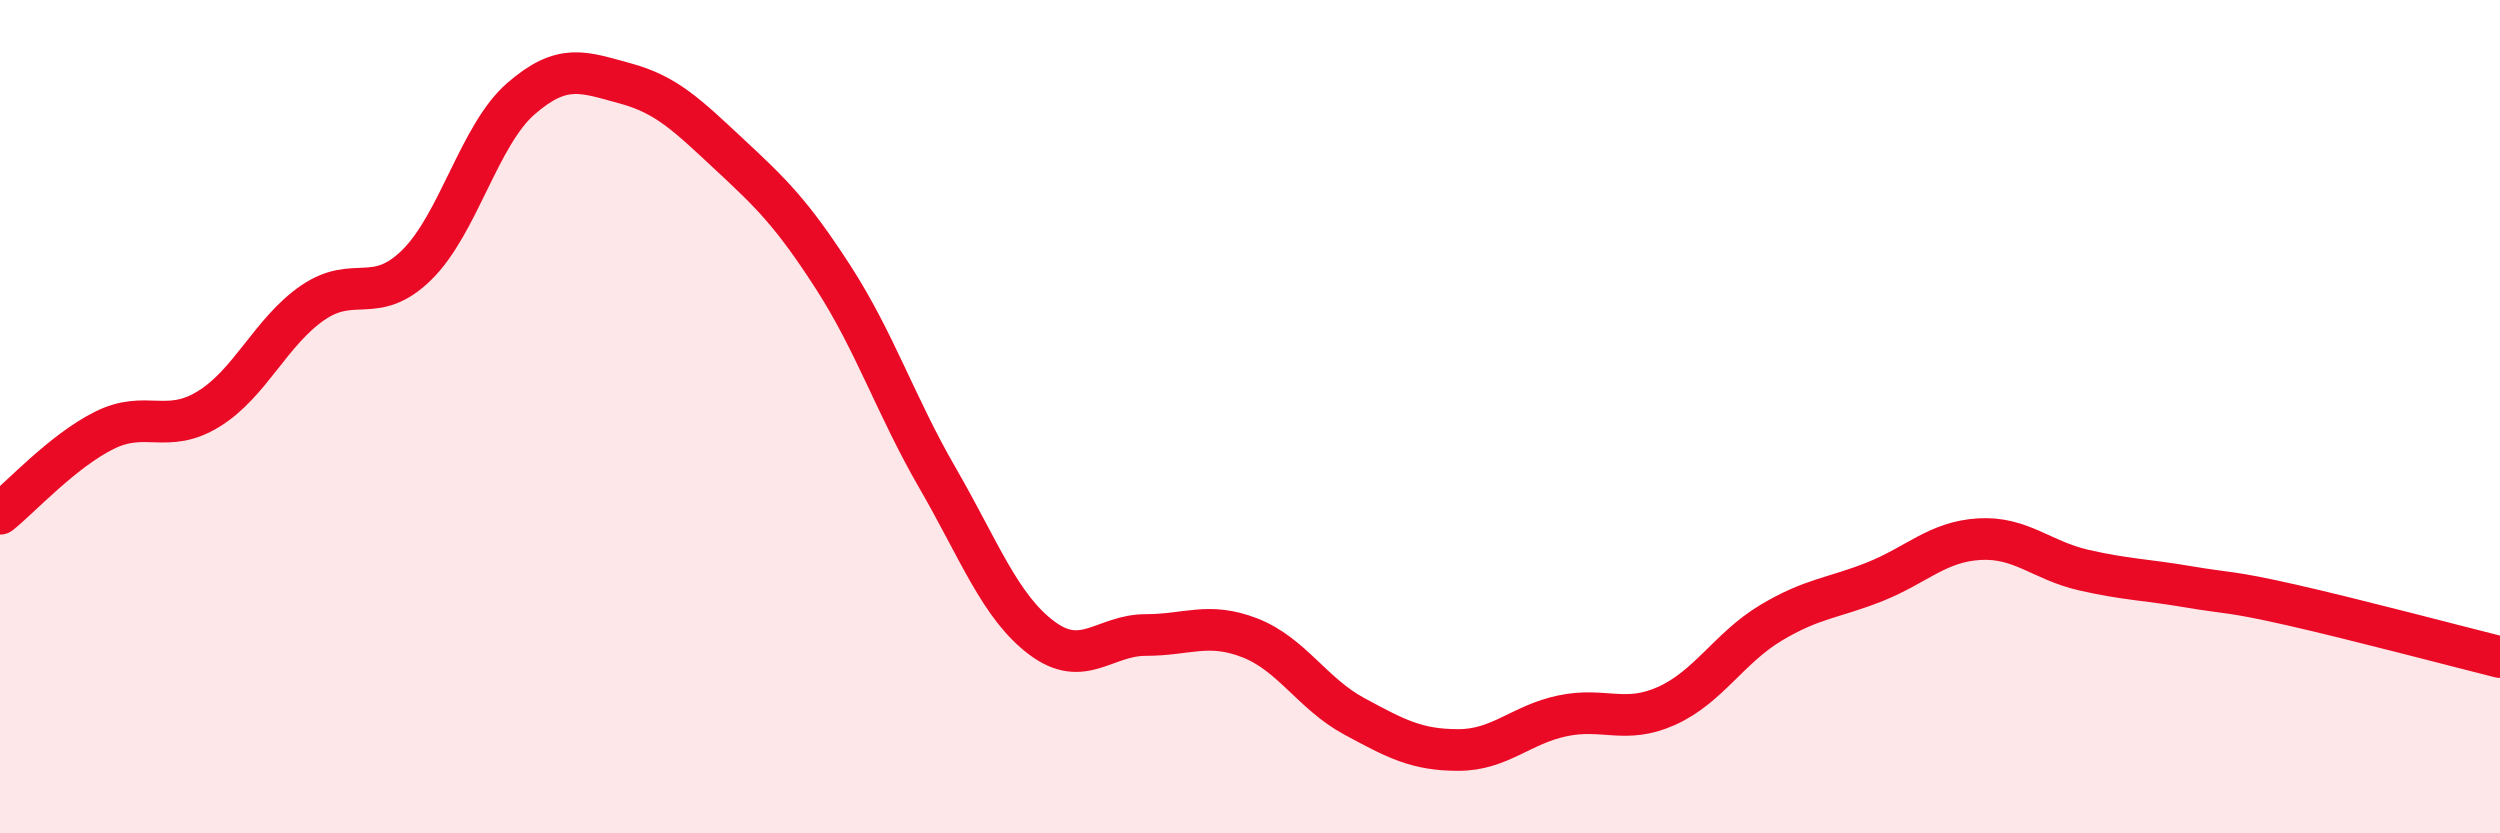 
    <svg width="60" height="20" viewBox="0 0 60 20" xmlns="http://www.w3.org/2000/svg">
      <path
        d="M 0,12.33 C 0.5,11.93 1.5,10.83 2.5,10.33 C 3.5,9.83 4,10.43 5,9.82 C 6,9.21 6.5,7.96 7.5,7.27 C 8.5,6.58 9,7.34 10,6.36 C 11,5.38 11.5,3.24 12.5,2.37 C 13.5,1.5 14,1.73 15,2 C 16,2.27 16.5,2.77 17.5,3.7 C 18.5,4.63 19,5.11 20,6.66 C 21,8.21 21.5,9.74 22.5,11.47 C 23.5,13.2 24,14.56 25,15.31 C 26,16.06 26.5,15.24 27.5,15.24 C 28.5,15.24 29,14.92 30,15.31 C 31,15.7 31.5,16.65 32.5,17.19 C 33.5,17.73 34,18 35,18 C 36,18 36.5,17.39 37.5,17.18 C 38.5,16.97 39,17.39 40,16.94 C 41,16.49 41.5,15.55 42.5,14.95 C 43.5,14.35 44,14.36 45,13.96 C 46,13.56 46.5,13 47.5,12.94 C 48.5,12.88 49,13.45 50,13.68 C 51,13.91 51.5,13.91 52.5,14.08 C 53.5,14.25 53.5,14.18 55,14.52 C 56.5,14.86 59,15.52 60,15.77L60 20L0 20Z"
        fill="#EB0A25"
        opacity="0.1"
        stroke-linecap="round"
        stroke-linejoin="round"
      />
      <path
        d="M 0,12.33 C 0.5,11.93 1.5,10.83 2.5,10.33 C 3.5,9.83 4,10.43 5,9.82 C 6,9.21 6.5,7.96 7.5,7.27 C 8.5,6.58 9,7.34 10,6.36 C 11,5.38 11.5,3.24 12.5,2.37 C 13.5,1.5 14,1.73 15,2 C 16,2.27 16.5,2.77 17.5,3.7 C 18.5,4.63 19,5.11 20,6.66 C 21,8.21 21.5,9.74 22.5,11.47 C 23.5,13.2 24,14.56 25,15.31 C 26,16.06 26.5,15.24 27.5,15.24 C 28.5,15.24 29,14.92 30,15.31 C 31,15.7 31.5,16.65 32.5,17.19 C 33.5,17.73 34,18 35,18 C 36,18 36.5,17.39 37.5,17.18 C 38.5,16.97 39,17.39 40,16.94 C 41,16.49 41.5,15.55 42.5,14.95 C 43.5,14.35 44,14.36 45,13.96 C 46,13.56 46.5,13 47.5,12.94 C 48.5,12.88 49,13.45 50,13.68 C 51,13.91 51.5,13.91 52.5,14.08 C 53.5,14.25 53.5,14.18 55,14.52 C 56.5,14.86 59,15.52 60,15.77"
        stroke="#EB0A25"
        stroke-width="1"
        fill="none"
        stroke-linecap="round"
        stroke-linejoin="round"
      />
    </svg>
  